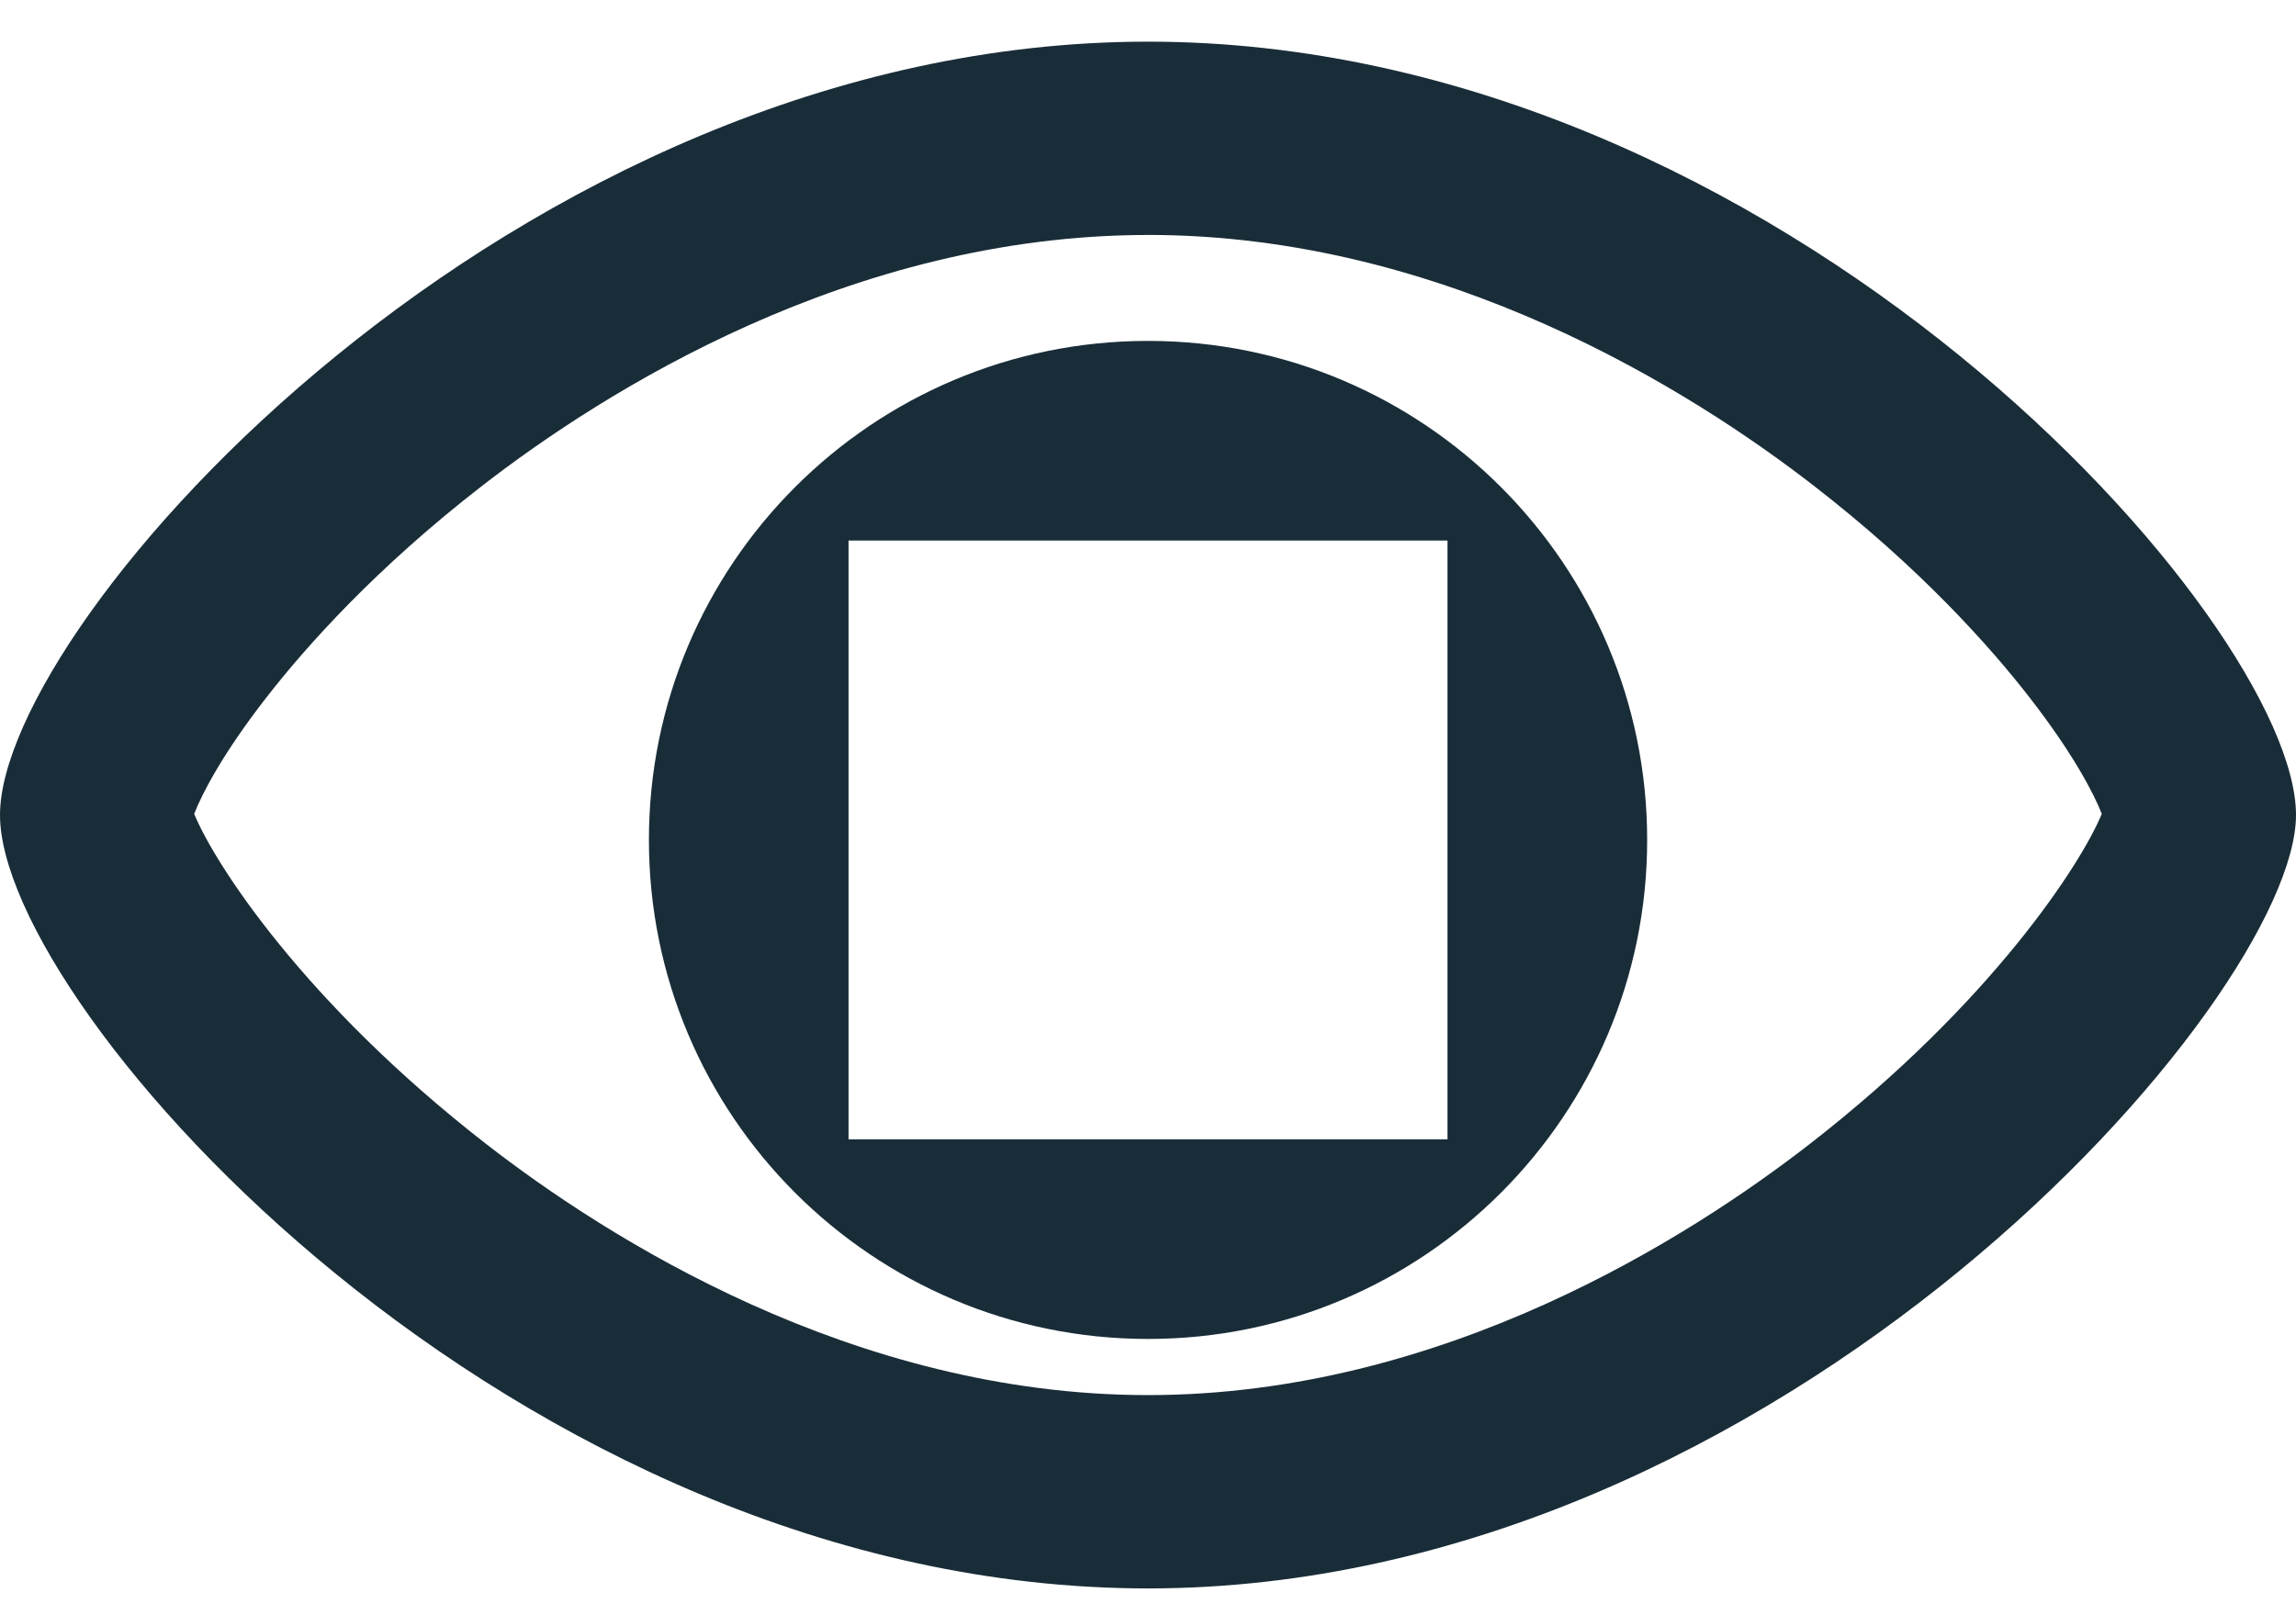 <svg width="54" height="38" viewBox="0 0 54 38" fill="none" xmlns="http://www.w3.org/2000/svg"><g id="eye" fill="#192D38"><path id="Vector" d="M27 8.02c-6.482 0-11.738 5.258-11.738 11.74 0 6.483 5.256 11.74 11.74 11.74 6.48 0 11.738-5.257 11.738-11.74 0-6.482-5.257-11.74-11.74-11.74zm7.044 18.784H19.957V12.717h14.087v14.087z"/><path id="Vector_2" d="M27 5.527c7 0 12.812 3.694 15.653 5.896 2.5 1.935 4.14 3.775 5.076 4.98 1.034 1.33 1.52 2.275 1.703 2.744-.48 1.167-2.58 4.43-6.847 7.75-2.844 2.212-8.65 5.924-15.586 5.924-6.934 0-12.74-3.71-15.586-5.924-4.266-3.32-6.367-6.58-6.846-7.75.182-.468.668-1.416 1.703-2.744.937-1.204 2.577-3.044 5.077-4.98C14.188 9.223 20 5.528 27 5.528zM27 .98C12.09.98 0 14.624 0 19.173c0 4.55 12.09 18.196 27 18.196s27-13.874 27-18.196C54 14.624 41.91.98 27 .98z"/></g></svg>